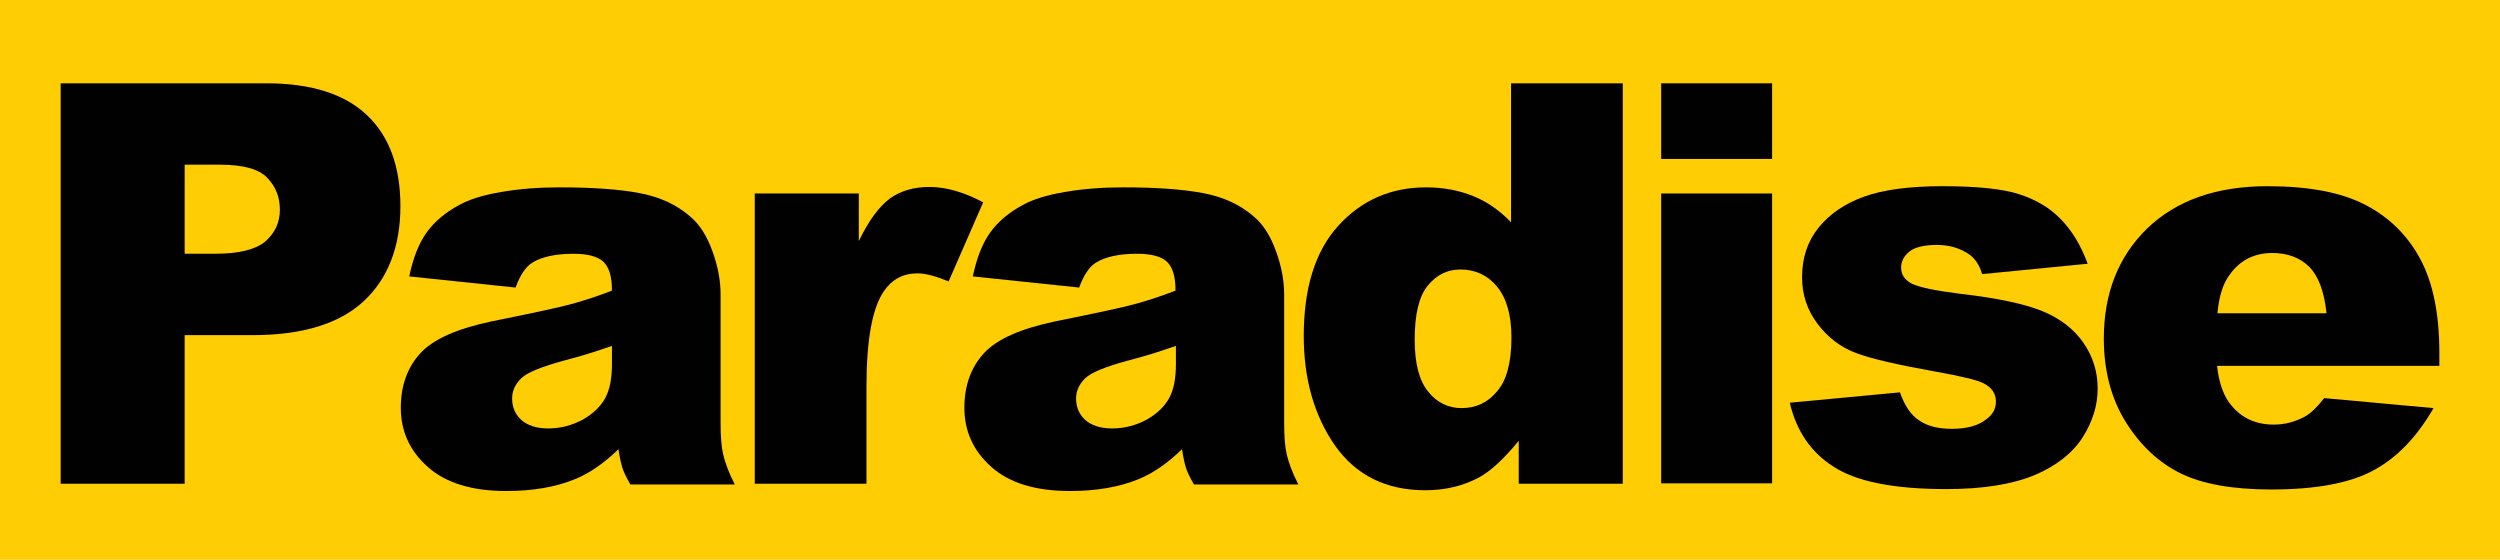 <?xml version="1.0" encoding="utf-8"?>
<!-- Generator: Adobe Illustrator 21.0.0, SVG Export Plug-In . SVG Version: 6.00 Build 0)  -->
<svg version="1.1" id="Layer_1" xmlns="http://www.w3.org/2000/svg" xmlns:xlink="http://www.w3.org/1999/xlink" x="0px" y="0px"
	 viewBox="0 0 651.2 145.8" style="enable-background:new 0 0 651.2 145.8;" xml:space="preserve">
<style type="text/css">
	.st0{fill:#FFCD04;}
	.st1{clip-path:url(#SVGID_2_);fill:#010101;}
</style>
<rect class="st0" width="651.2" height="145.8"/>
<g>
	<defs>
		<rect id="SVGID_1_" width="651.2" height="145.8"/>
	</defs>
	<clipPath id="SVGID_2_">
		<use xlink:href="#SVGID_1_"  style="overflow:visible;"/>
	</clipPath>
	<path class="st1" d="M15.8,21.7h53.6c11.7,0,20.4,2.8,26.2,8.3c5.8,5.5,8.7,13.4,8.7,23.7c0,10.5-3.2,18.8-9.5,24.7
		c-6.3,5.9-16,8.9-29,8.9H48.1v38.7H15.8V21.7z M48.1,66.1H56c6.2,0,10.6-1.1,13.1-3.2c2.5-2.2,3.8-4.9,3.8-8.3c0-3.3-1.1-6-3.3-8.3
		c-2.2-2.3-6.3-3.4-12.3-3.4h-9.2V66.1z"/>
	<path class="st1" d="M134.3,74.9l-27.7-2.9c1-4.8,2.5-8.6,4.5-11.4c2-2.8,4.8-5.2,8.5-7.2c2.7-1.5,6.3-2.6,11-3.4
		c4.6-0.8,9.7-1.2,15.1-1.2c8.7,0,15.6,0.5,20.9,1.5c5.3,1,9.6,3,13.2,6.1c2.5,2.1,4.4,5.2,5.8,9.1c1.4,3.9,2.1,7.6,2.1,11.2v33.4
		c0,3.6,0.2,6.3,0.7,8.4c0.5,2,1.4,4.6,3,7.7h-27.2c-1.1-1.9-1.8-3.4-2.1-4.4c-0.3-1-0.7-2.6-1-4.8c-3.8,3.7-7.6,6.3-11.3,7.8
		c-5.1,2.1-11.1,3.1-17.9,3.1c-9,0-15.8-2.1-20.5-6.3c-4.7-4.2-7-9.3-7-15.4c0-5.7,1.7-10.5,5.1-14.2c3.4-3.7,9.6-6.4,18.6-8.3
		c10.9-2.2,17.9-3.7,21.1-4.6c3.2-0.9,6.6-2,10.2-3.4c0-3.6-0.7-6-2.2-7.5c-1.5-1.4-4.1-2.1-7.8-2.1c-4.7,0-8.3,0.8-10.7,2.3
		C137,69.4,135.5,71.6,134.3,74.9 M159.4,90.1c-4,1.4-8.1,2.7-12.4,3.8c-5.9,1.6-9.6,3.1-11.2,4.6c-1.6,1.6-2.4,3.3-2.4,5.3
		c0,2.3,0.8,4.1,2.4,5.6c1.6,1.4,3.9,2.2,7,2.2c3.2,0,6.2-0.8,9-2.3c2.8-1.6,4.7-3.5,5.9-5.7c1.2-2.3,1.7-5.2,1.7-8.8V90.1z"/>
	<path class="st1" d="M196.6,50.4h27.1v12.4c2.6-5.4,5.3-9,8.1-11.1c2.8-2,6.2-3,10.3-3c4.3,0,8.9,1.3,14,4l-9,20.6
		c-3.4-1.4-6.1-2.1-8.1-2.1c-3.8,0-6.7,1.6-8.8,4.7c-3,4.4-4.5,12.7-4.5,24.8v25.3h-29.1V50.4z"/>
	<path class="st1" d="M281.1,74.9l-27.7-2.9c1-4.8,2.5-8.6,4.5-11.4c2-2.8,4.8-5.2,8.5-7.2c2.7-1.5,6.3-2.6,11-3.4
		c4.6-0.8,9.7-1.2,15.1-1.2c8.7,0,15.6,0.5,20.9,1.5c5.3,1,9.6,3,13.2,6.1c2.5,2.1,4.4,5.2,5.8,9.1c1.4,3.9,2.1,7.6,2.1,11.2v33.4
		c0,3.6,0.2,6.3,0.7,8.4c0.5,2,1.4,4.6,3,7.7H311c-1.1-1.9-1.8-3.4-2.1-4.4c-0.3-1-0.7-2.6-1-4.8c-3.8,3.7-7.6,6.3-11.3,7.8
		c-5.1,2.1-11.1,3.1-17.9,3.1c-9,0-15.8-2.1-20.5-6.3c-4.7-4.2-7-9.3-7-15.4c0-5.7,1.7-10.5,5.1-14.2c3.4-3.7,9.6-6.4,18.6-8.3
		c10.9-2.2,17.9-3.7,21.1-4.6c3.2-0.9,6.6-2,10.2-3.4c0-3.6-0.7-6-2.2-7.5c-1.5-1.4-4.1-2.1-7.8-2.1c-4.7,0-8.3,0.8-10.7,2.3
		C283.8,69.4,282.3,71.6,281.1,74.9 M306.3,90.1c-4,1.4-8.1,2.7-12.4,3.8c-5.9,1.6-9.6,3.1-11.2,4.6c-1.6,1.6-2.4,3.3-2.4,5.3
		c0,2.3,0.8,4.1,2.4,5.6c1.6,1.4,3.9,2.2,7,2.2c3.2,0,6.2-0.8,9-2.3c2.8-1.6,4.7-3.5,5.9-5.7c1.2-2.3,1.7-5.2,1.7-8.8V90.1z"/>
	<path class="st1" d="M422.7,21.7v104.3h-27.1v-11.2c-3.8,4.7-7.3,7.9-10.4,9.6c-4.2,2.2-8.8,3.3-13.9,3.3
		c-10.3,0-18.1-3.9-23.6-11.7c-5.4-7.8-8.1-17.3-8.1-28.5c0-12.5,3-22.1,9-28.7c6-6.6,13.6-10,22.9-10c4.5,0,8.6,0.8,12.3,2.3
		c3.7,1.5,6.9,3.8,9.8,6.8V21.7H422.7z M393.7,87.9c0-5.9-1.3-10.3-3.8-13.3s-5.7-4.4-9.5-4.4c-3.4,0-6.2,1.4-8.5,4.2
		c-2.3,2.8-3.4,7.5-3.4,14.1c0,6.2,1.2,10.7,3.5,13.5c2.3,2.9,5.3,4.3,8.7,4.3c3.7,0,6.8-1.4,9.2-4.3
		C392.4,99.2,393.7,94.5,393.7,87.9"/>
	<path class="st1" d="M432.7,21.7h28.9v19.7h-28.9V21.7z M432.7,50.4h28.9v75.5h-28.9V50.4z"/>
	<path class="st1" d="M466.2,104.9l28.7-2.7c1.2,3.4,2.8,5.9,5,7.3c2.1,1.5,5,2.2,8.5,2.2c3.9,0,6.9-0.8,9-2.5
		c1.7-1.2,2.5-2.8,2.5-4.6c0-2.1-1.1-3.7-3.3-4.8c-1.6-0.8-5.7-1.8-12.4-3c-10.1-1.8-17-3.4-20.9-4.9c-3.9-1.5-7.2-4-9.9-7.6
		c-2.7-3.6-4-7.6-4-12.1c0-5,1.4-9.3,4.3-12.9c2.9-3.6,6.9-6.3,11.9-8.1s11.9-2.7,20.4-2.7c9,0,15.7,0.7,20,2.1
		c4.3,1.4,7.9,3.5,10.7,6.4c2.9,2.9,5.3,6.8,7.1,11.7l-27.5,2.7c-0.7-2.4-1.9-4.2-3.6-5.3c-2.3-1.5-5-2.3-8.2-2.3
		c-3.3,0-5.7,0.6-7.1,1.7c-1.5,1.2-2.2,2.6-2.2,4.2c0,1.8,0.9,3.2,2.8,4.2c1.9,0.9,6,1.8,12.4,2.6c9.6,1.1,16.8,2.6,21.5,4.5
		c4.7,1.9,8.3,4.7,10.8,8.3c2.5,3.6,3.7,7.6,3.7,11.9c0,4.4-1.3,8.6-3.9,12.7c-2.6,4.1-6.8,7.4-12.4,9.8c-5.7,2.4-13.4,3.7-23.1,3.7
		c-13.8,0-23.6-2-29.5-5.9C471.7,117.8,467.9,112.2,466.2,104.9"/>
	<path class="st1" d="M635.5,95.3h-58c0.5,4.6,1.8,8.1,3.8,10.4c2.8,3.3,6.4,4.9,11,4.9c2.8,0,5.5-0.7,8.1-2.1
		c1.6-0.9,3.2-2.5,5-4.8l28.5,2.6c-4.4,7.6-9.6,13-15.8,16.3c-6.2,3.3-15,4.9-26.5,4.9c-10,0-17.9-1.4-23.6-4.2
		c-5.7-2.8-10.5-7.3-14.3-13.4c-3.8-6.1-5.7-13.4-5.7-21.7c0-11.8,3.8-21.4,11.3-28.7c7.6-7.3,18-11,31.3-11
		c10.8,0,19.3,1.6,25.6,4.9c6.3,3.3,11,8,14.3,14.2c3.3,6.2,4.9,14.3,4.9,24.3V95.3z M606,81.5c-0.6-5.6-2.1-9.6-4.5-12
		c-2.4-2.4-5.7-3.6-9.6-3.6c-4.6,0-8.3,1.8-11,5.5c-1.8,2.3-2.9,5.7-3.3,10.2H606z"/>
</g>
</svg>
